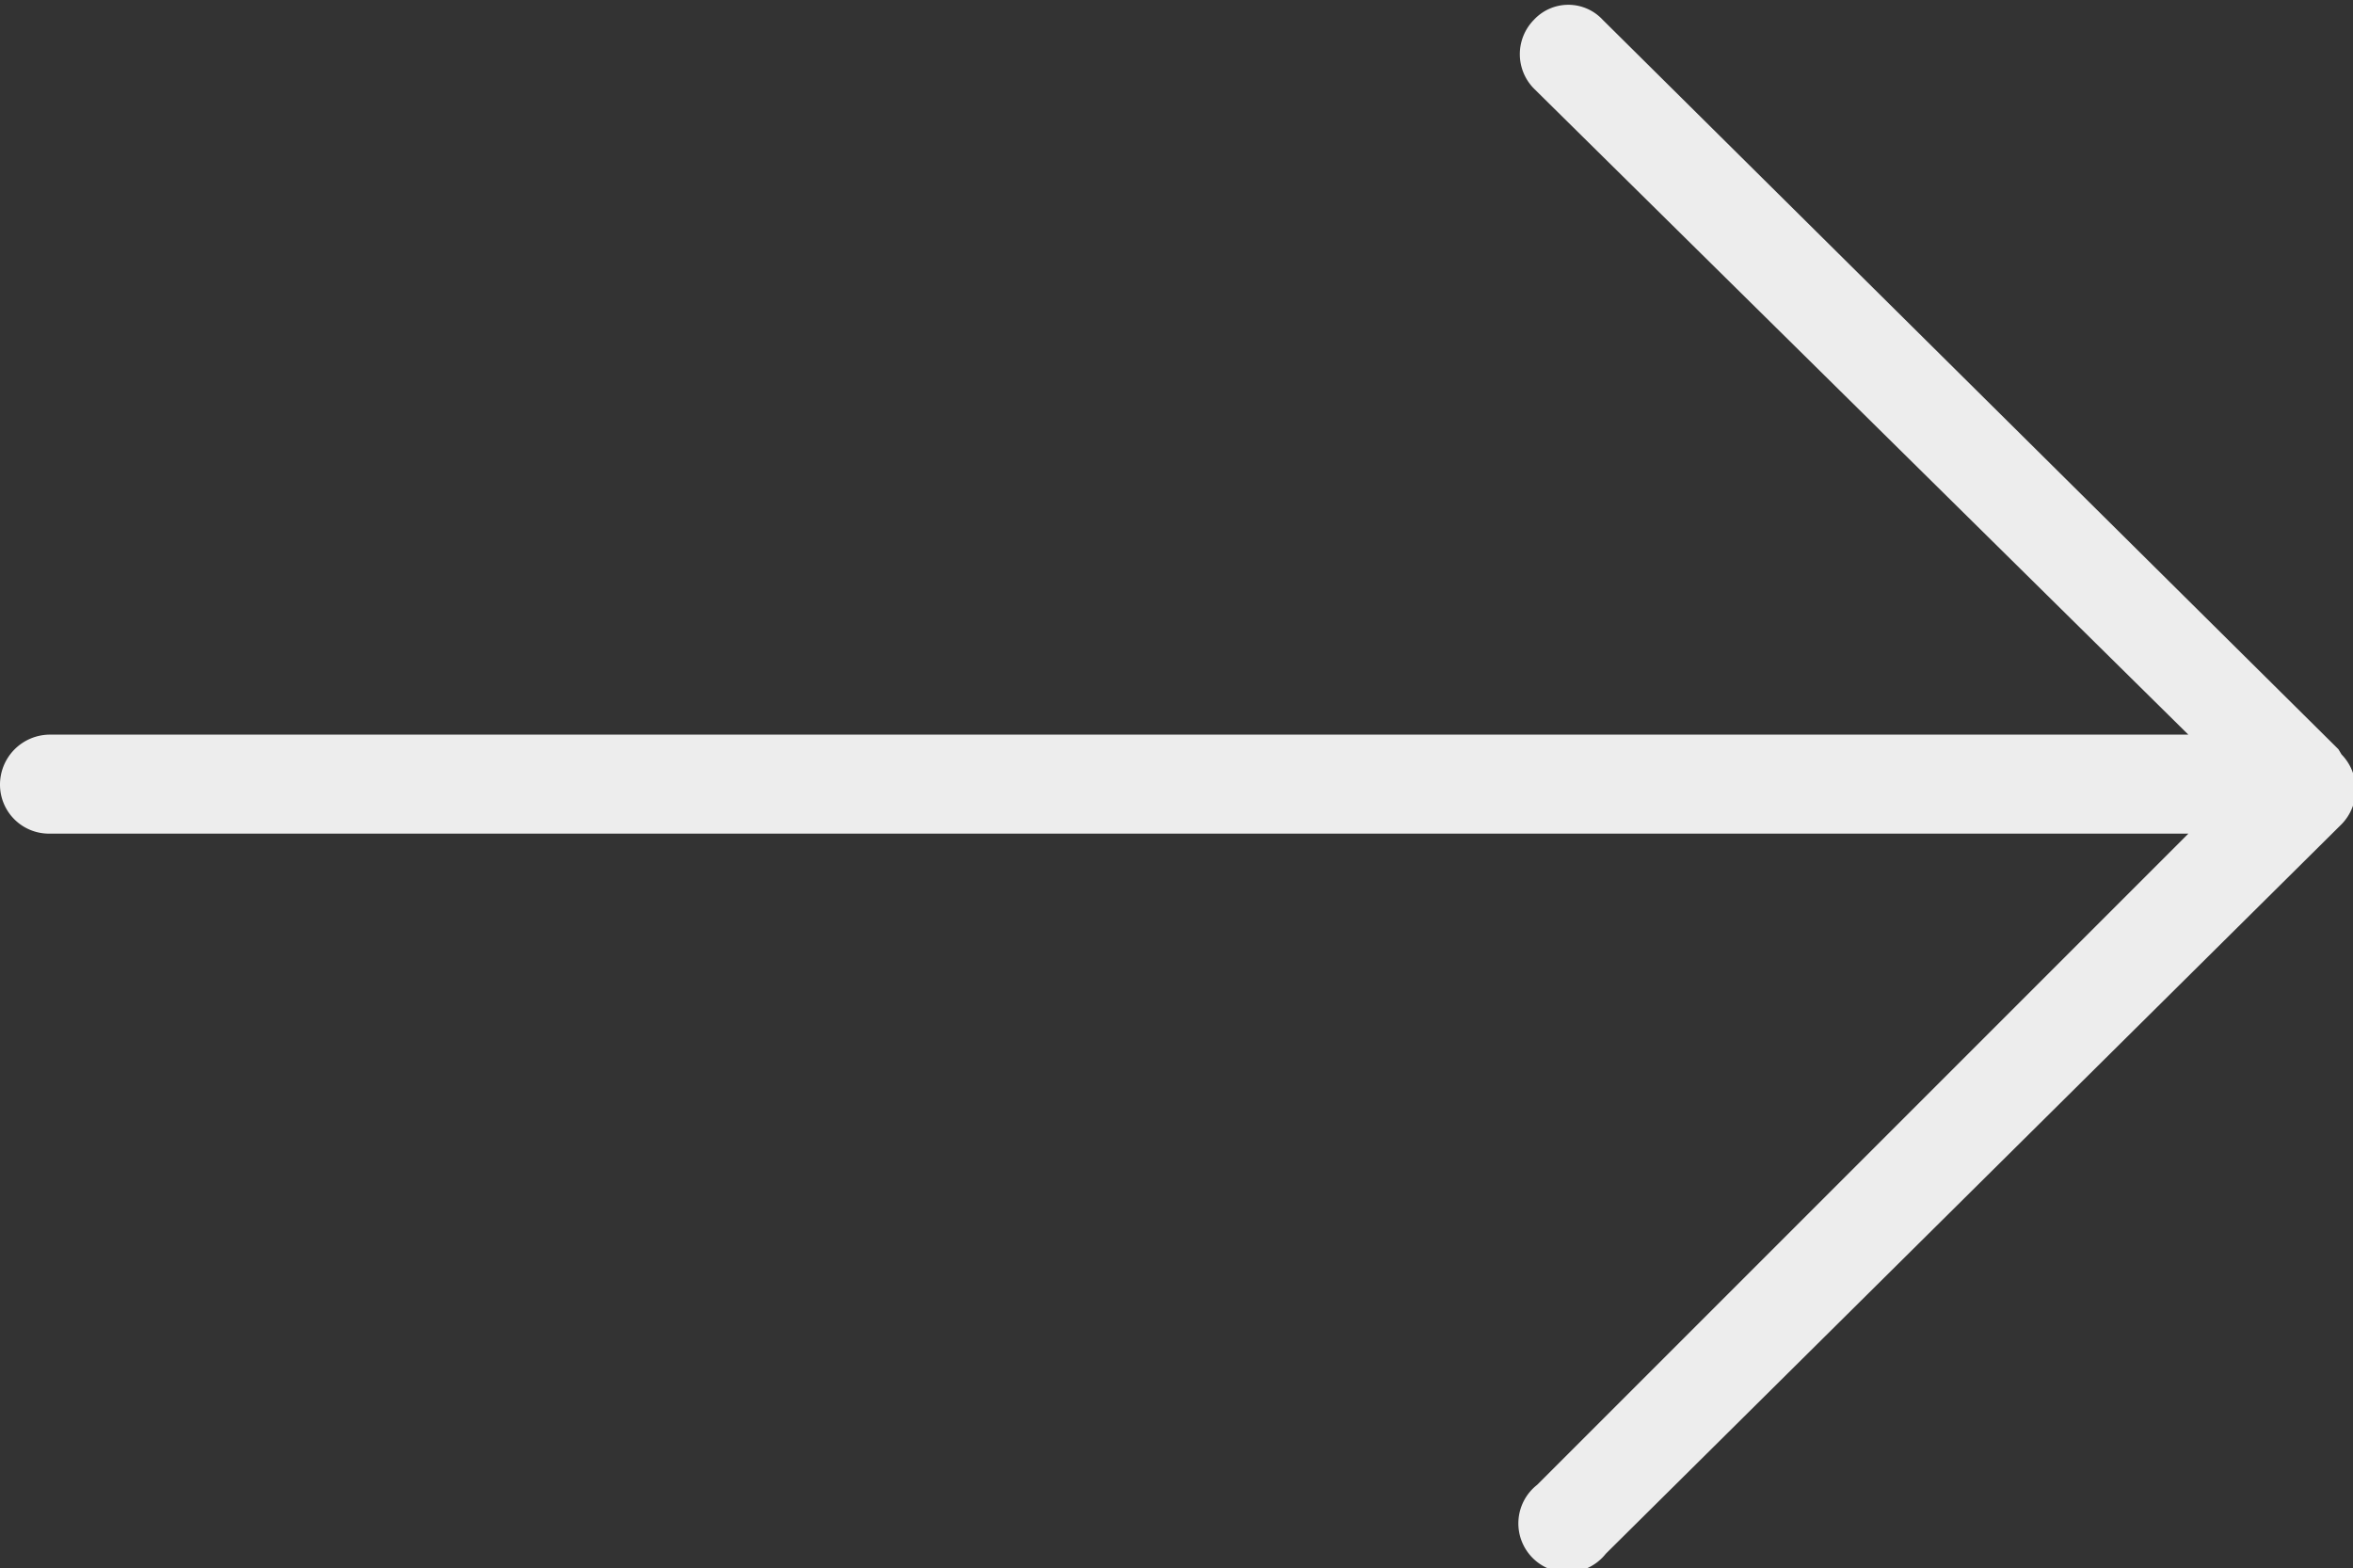 <svg xmlns="http://www.w3.org/2000/svg" xmlns:xlink="http://www.w3.org/1999/xlink" viewBox="0 0 22.58 15.05"><rect x="0" y="0" width="22.58" height="15.05" fill="#333333" stroke="none"/><defs><style>.cls-1{fill:none;}.cls-2{clip-path:url(#clip-path);}.cls-3{fill:#ededed;}</style><clipPath id="clip-path" transform="translate(0 0)"><rect class="cls-1" width="22.58" height="15.05"/></clipPath></defs><g id="Ebene_2" data-name="Ebene 2"><g id="Ebene_1-2" data-name="Ebene 1"><g class="cls-2"><path class="cls-3" d="M22.44,7.19l-7.06-7a.45.45,0,0,0-.66,0,.47.47,0,0,0,0,.66L21,7.05H.47A.48.48,0,0,0,0,7.53.47.47,0,0,0,.47,8H21l-6.25,6.25a.47.47,0,1,0,.66.66l7.06-7a.48.48,0,0,0,0-.67" transform="translate(0 0)"/></g></g></g></svg>